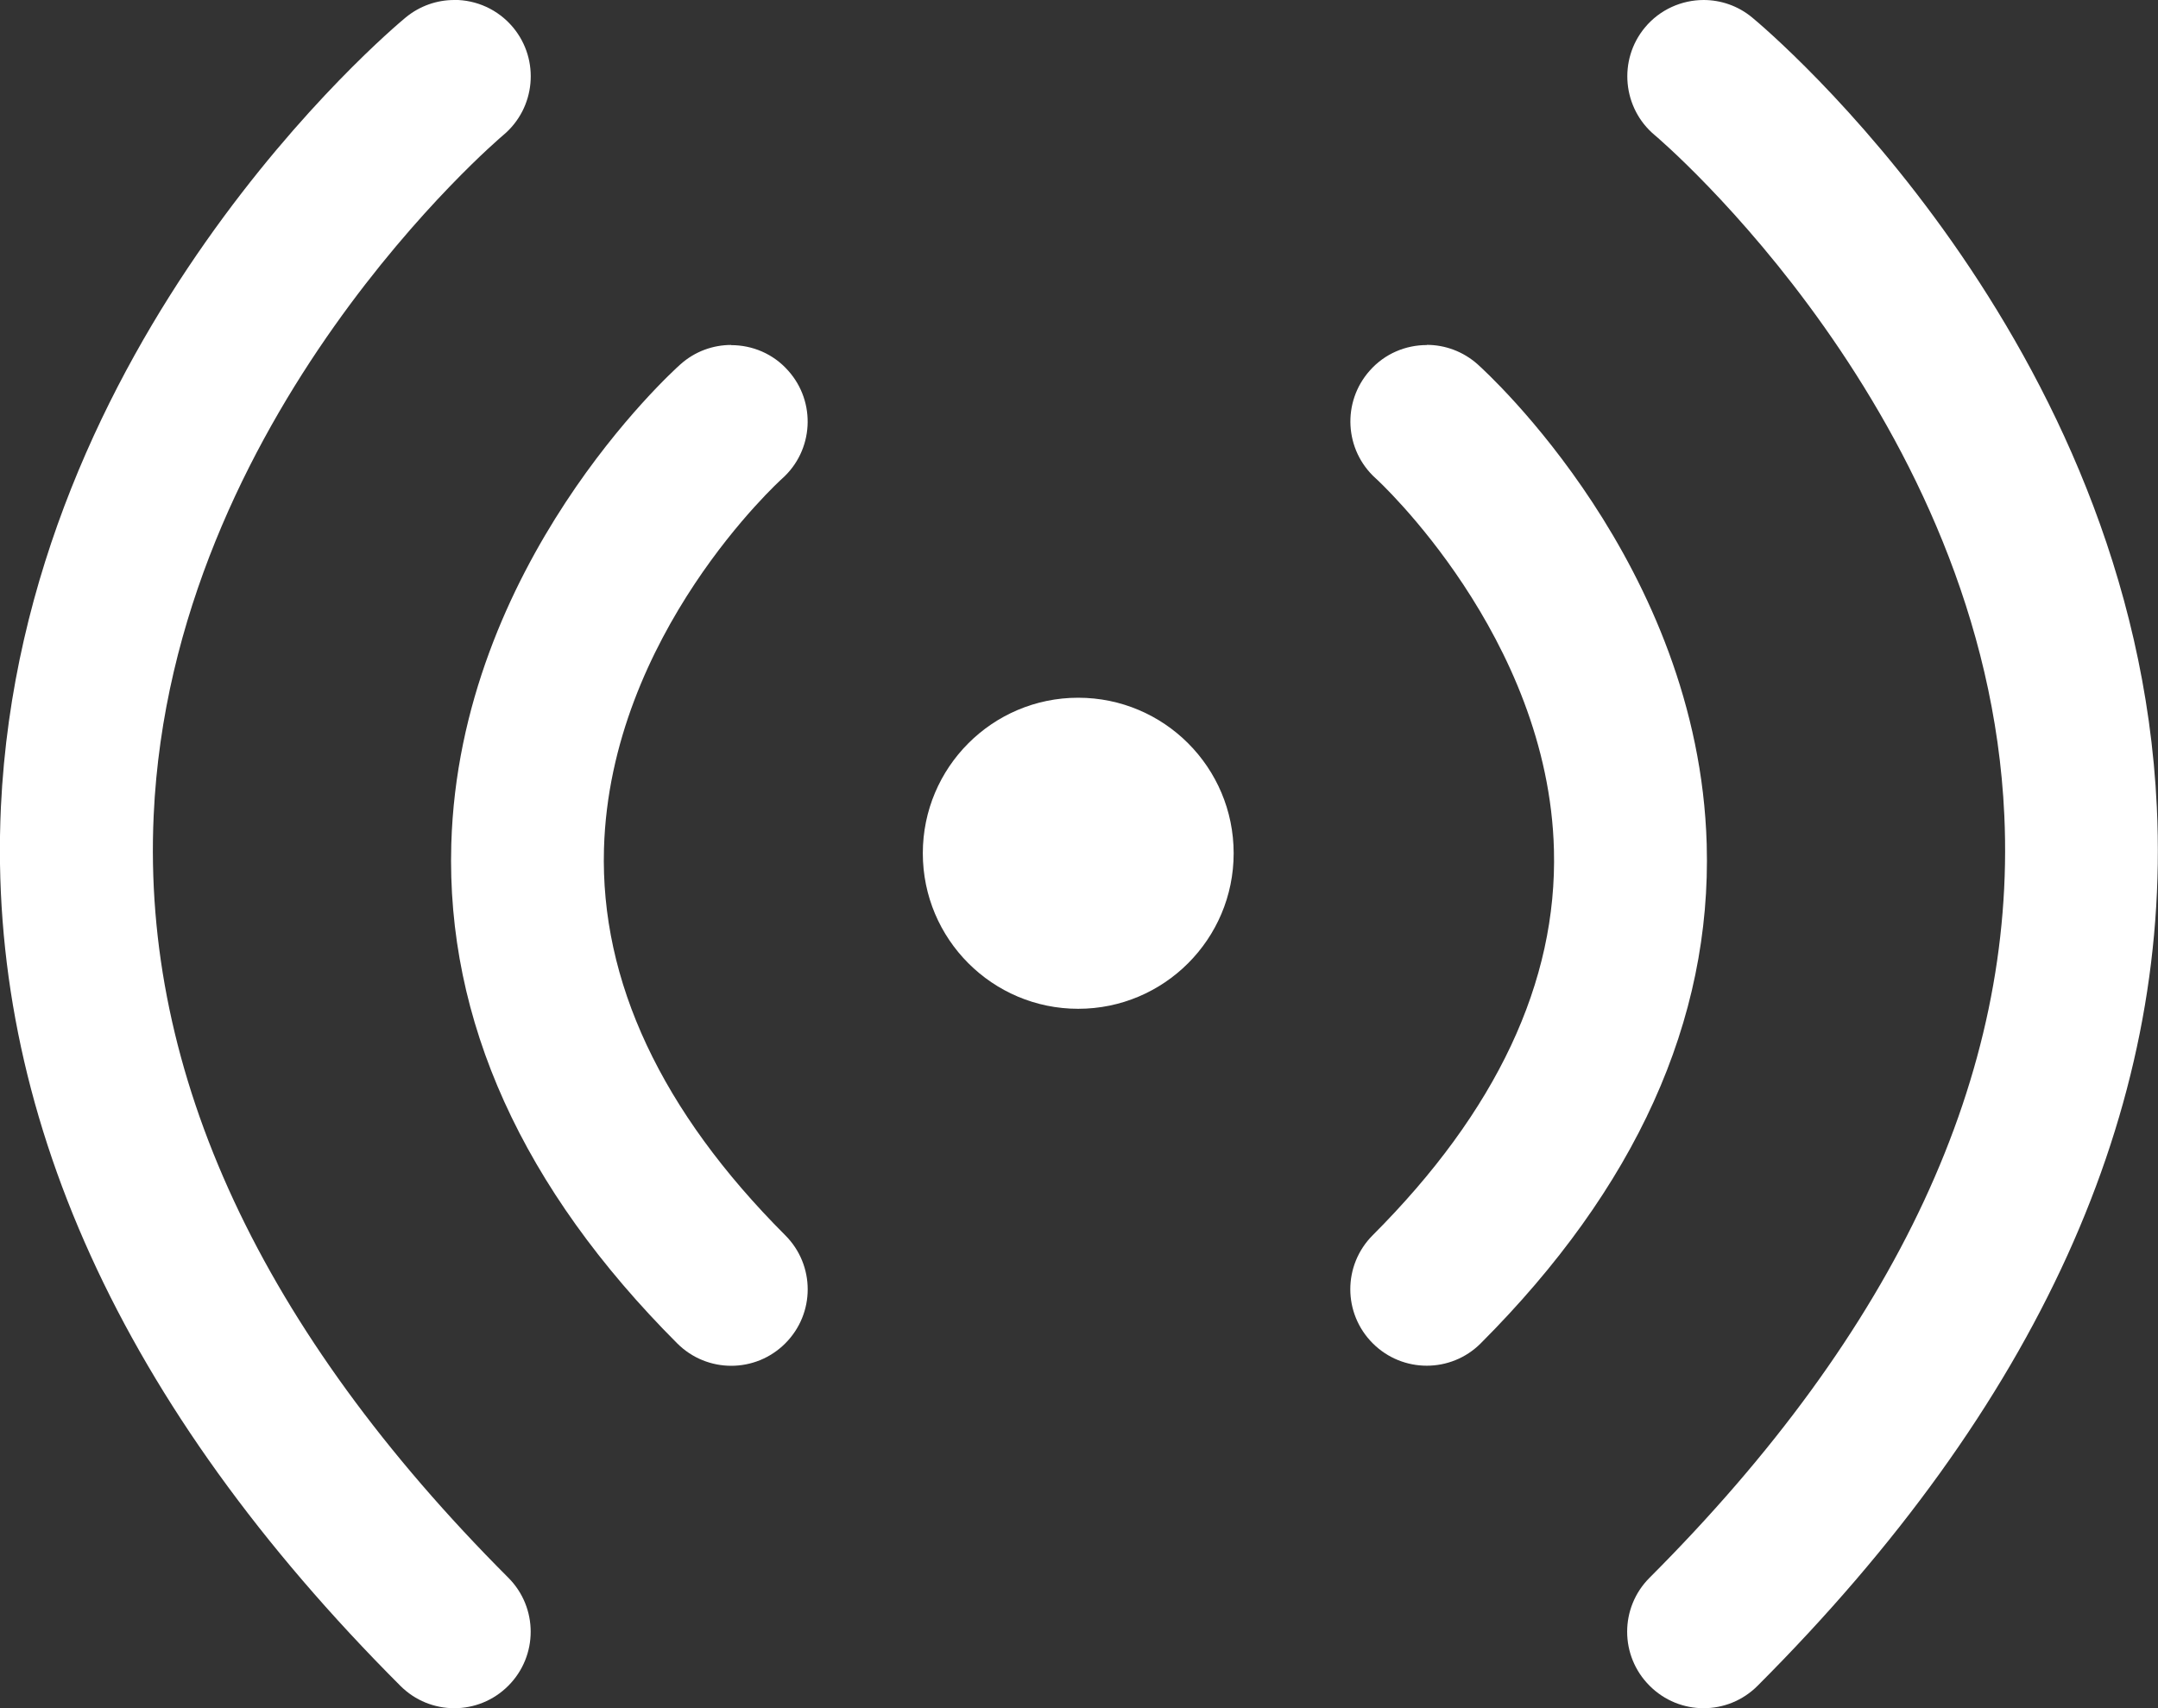 <svg width="24" height="19" viewBox="0 0 24 19" fill="none" xmlns="http://www.w3.org/2000/svg">
<rect x="0" y="0" width="24" height="19" fill="#333333" stroke="none"/>
<g clip-path="url(#clip0_26_586)">
<path d="M11.991 7.761C12.946 7.761 13.72 8.536 13.72 9.491C13.72 10.446 12.946 11.221 11.991 11.221C11.037 11.221 10.263 10.446 10.263 9.491C10.263 8.536 11.037 7.761 11.991 7.761Z" fill="white"/>
<path d="M8.132 3.837C7.931 3.837 7.729 3.908 7.567 4.053C7.467 4.142 5.108 6.283 5.019 9.391C4.963 11.35 5.809 13.218 7.532 14.943C7.864 15.275 8.401 15.275 8.733 14.943C9.066 14.61 9.066 14.073 8.733 13.74C7.354 12.36 6.676 10.913 6.717 9.441C6.785 7.057 8.679 5.341 8.698 5.324C9.049 5.011 9.079 4.473 8.766 4.123C8.599 3.934 8.366 3.839 8.132 3.839V3.837Z" fill="white"/>
<path d="M5.052 -0C4.861 -0 4.67 0.064 4.511 0.195C4.337 0.339 0.255 3.778 0.01 8.978C-0.146 12.356 1.347 15.644 4.452 18.751C4.784 19.084 5.321 19.084 5.653 18.751C5.985 18.419 5.985 17.881 5.653 17.549C2.906 14.799 1.578 11.947 1.709 9.072C1.91 4.63 5.559 1.535 5.597 1.503C5.957 1.202 6.006 0.667 5.707 0.306C5.538 0.103 5.296 -0.001 5.053 -0.001L5.052 -0Z" fill="white"/>
<path d="M15.868 3.838C15.634 3.838 15.401 3.933 15.234 4.122C14.923 4.471 14.951 5.007 15.3 5.321C15.32 5.338 17.222 7.084 17.282 9.453C17.32 10.921 16.642 12.363 15.267 13.739C14.934 14.072 14.934 14.609 15.267 14.942C15.599 15.274 16.137 15.274 16.468 14.942C18.191 13.217 19.037 11.35 18.981 9.39C18.892 6.282 16.533 4.142 16.433 4.052C16.271 3.908 16.069 3.836 15.868 3.836V3.838Z" fill="white"/>
<path d="M18.948 -0C18.704 -0 18.46 0.105 18.293 0.307C17.994 0.668 18.045 1.205 18.404 1.504C18.45 1.542 22.091 4.635 22.291 9.073C22.421 11.948 21.094 14.799 18.346 17.549C18.013 17.881 18.013 18.419 18.346 18.751C18.678 19.084 19.215 19.084 19.547 18.751C22.652 15.644 24.146 12.356 23.987 8.978C23.742 3.778 19.661 0.339 19.487 0.195C19.329 0.064 19.137 -0 18.946 -0H18.948Z" fill="white"/>
</g>
<defs>
<clipPath id="clip0_26_586">
<rect width="24" height="19" fill="white" transform="matrix(1 0 0 -1 0 19)"/>
</clipPath>
</defs>
</svg>
